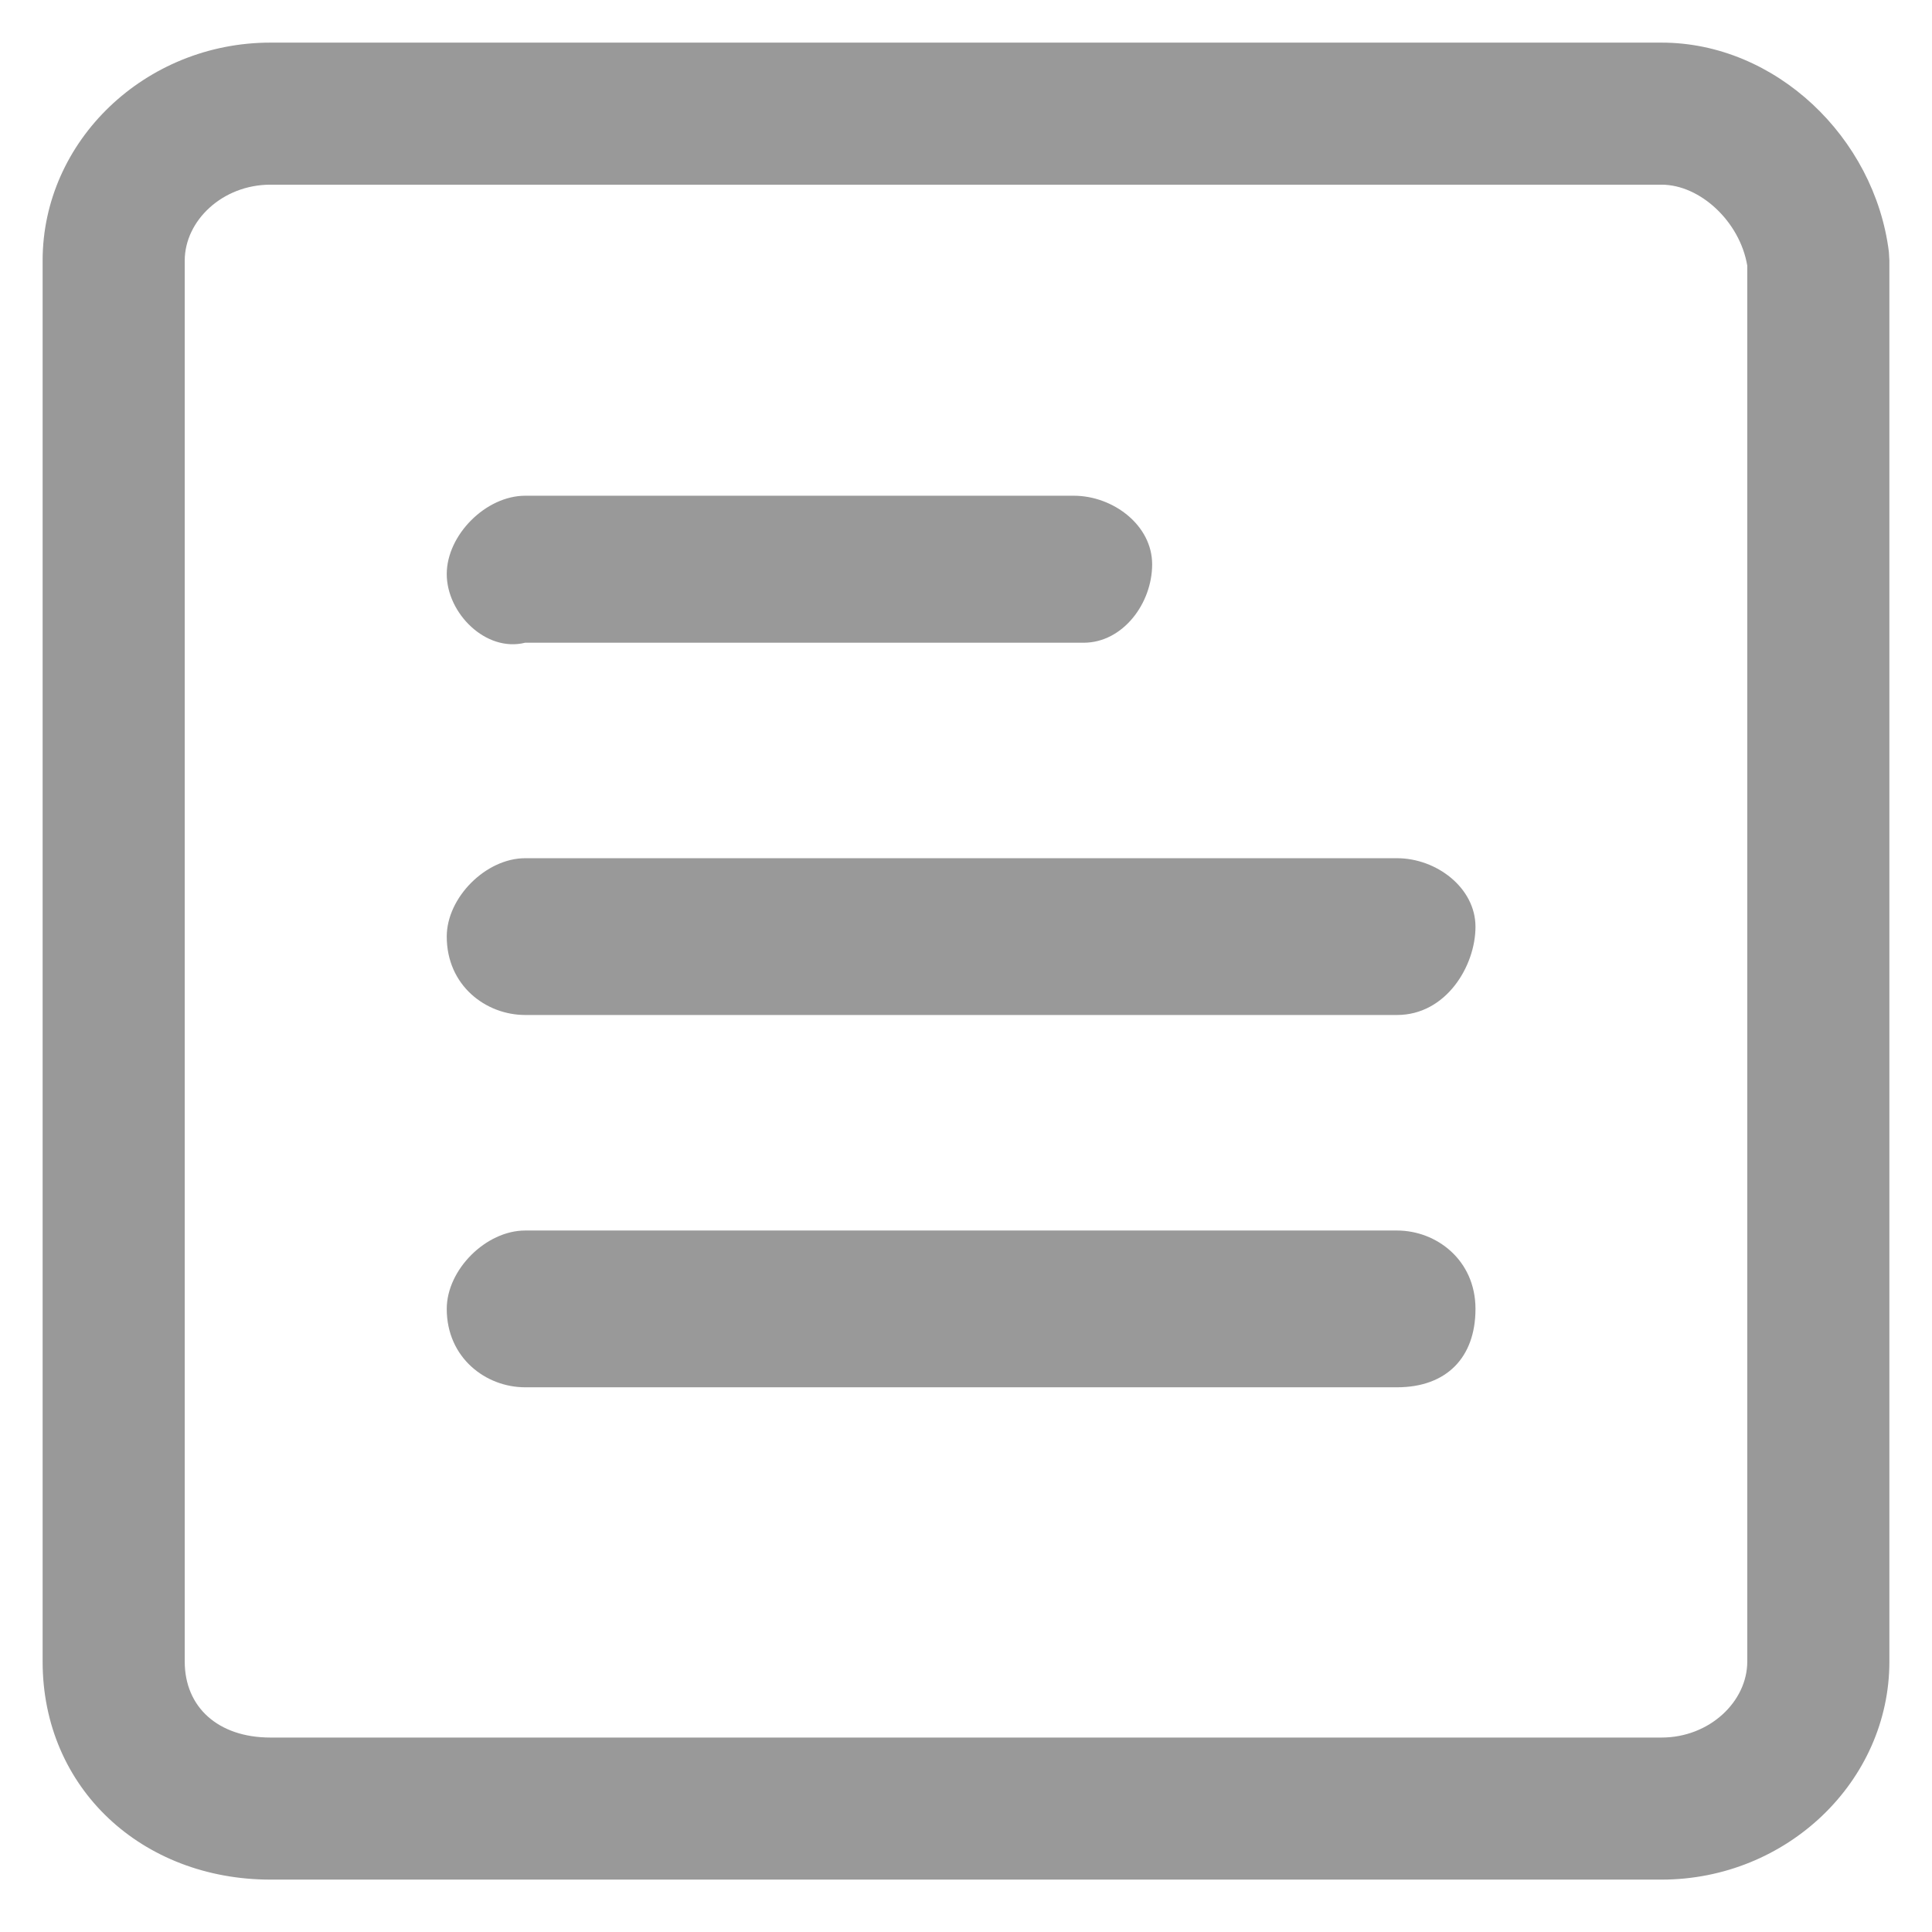 <svg t="1629255717347" class="icon" viewBox="0 0 1024 1024" version="1.1" xmlns="http://www.w3.org/2000/svg" p-id="2204" width="16" height="16">
	<path d="M880.67 22.588c60.386 0 112.881 50.206 120.47 110.863l0.272 4.669v742.55c0 63.518-54.393 115.562-120.742 115.562H143.36c-67.945 0-120.772-48.249-120.772-115.592V138.12c0-63.488 54.393-115.532 120.742-115.532h737.31z m0 75.294H143.36c-25.48 0-45.448 19.095-45.448 40.238v742.55c0 24.124 17.65 40.267 45.448 40.267h737.28c25.48 0 45.448-19.094 45.448-40.267V140.8c-3.916-23.341-24.968-42.918-45.448-42.918z" p-id="2205" fill="#999999"> </path>
	<path d="M740.472 537.961H278.317c-20.781 0-41.532-15.57-41.532-41.562 0-20.751 20.781-41.532 41.562-41.532h462.125c20.782 0 41.563 15.6 41.563 36.352 0 20.781-15.601 46.742-41.563 46.742 5.21 0 0 0 0 0z m0 197.331H278.317c-20.781 0-41.532-15.57-41.532-41.562 0-20.781 20.781-41.532 41.562-41.532h462.125c20.782 0 41.563 15.57 41.563 41.562 0 25.961-15.601 41.532-41.563 41.532zM236.785 304.28c0-20.782 20.781-41.533 41.562-41.533h290.786c20.781 0 41.532 15.571 41.532 36.352 0 20.782-15.57 41.563-36.352 41.563H278.317c-20.781 5.18-41.532-15.601-41.532-36.382z" p-id="2206" fill="#999999"> </path>
</svg>